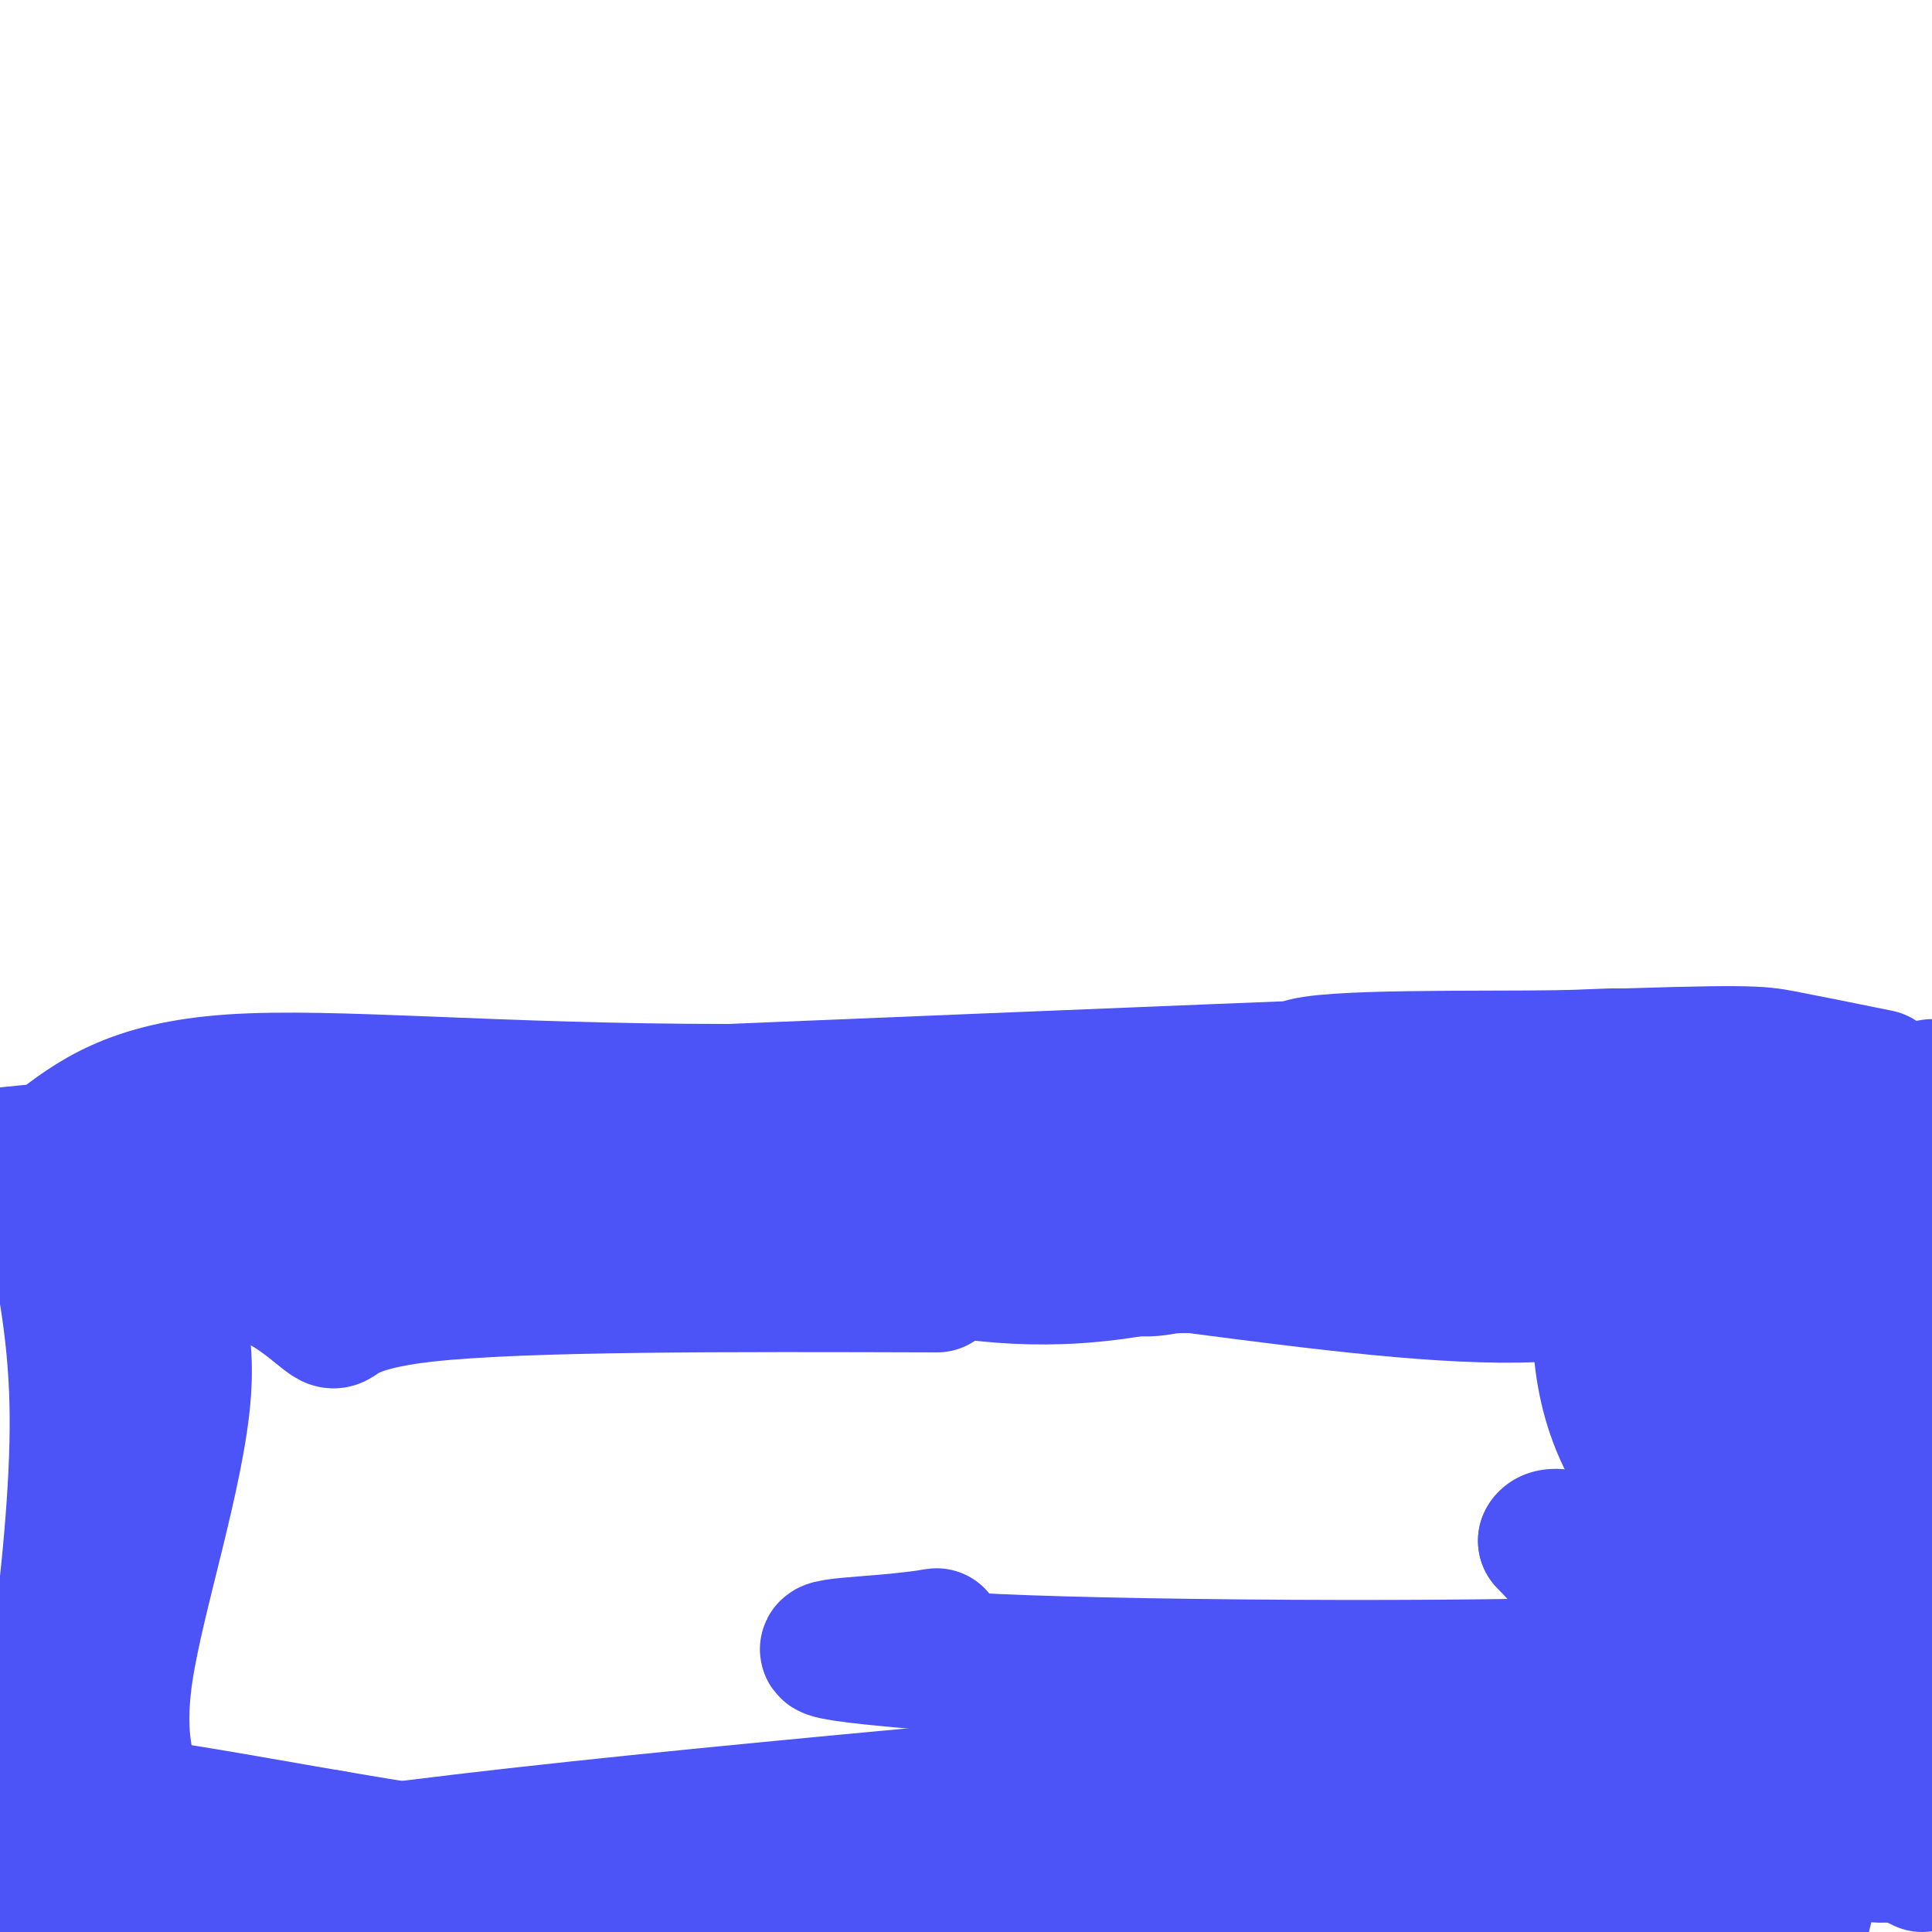 <svg viewBox='0 0 400 400' version='1.1' xmlns='http://www.w3.org/2000/svg' xmlns:xlink='http://www.w3.org/1999/xlink'><g fill='none' stroke='#4C53F7' stroke-width='28' stroke-linecap='round' stroke-linejoin='round'><path d='M9,252c0.000,0.000 133.000,-13.000 133,-13'/><path d='M142,239c32.333,-3.000 46.667,-4.000 69,-4c22.333,0.000 52.667,1.000 83,2'/><path d='M294,237c31.667,2.167 69.333,6.583 107,11'/><path d='M391,237c-45.356,-0.200 -90.711,-0.400 -117,-2c-26.289,-1.600 -33.511,-4.600 -56,-5c-22.489,-0.400 -60.244,1.800 -98,4'/><path d='M120,234c-24.756,0.089 -37.644,-1.689 -56,-1c-18.356,0.689 -42.178,3.844 -66,7'/><path d='M2,239c40.863,-4.077 81.726,-8.155 103,-10c21.274,-1.845 22.958,-1.458 58,-1c35.042,0.458 103.440,0.988 138,2c34.560,1.012 35.280,2.506 36,4'/><path d='M337,234c10.726,0.286 19.542,-1.000 25,5c5.458,6.000 7.560,19.286 9,33c1.440,13.714 2.220,27.857 3,42'/><path d='M374,314c-0.255,25.790 -2.394,69.264 -2,81c0.394,11.736 3.321,-8.265 5,-21c1.679,-12.735 2.110,-18.202 0,-22c-2.110,-3.798 -6.761,-5.925 -7,-29c-0.239,-23.075 3.936,-67.097 5,-84c1.064,-16.903 -0.982,-6.687 -2,-2c-1.018,4.687 -1.009,3.843 -1,3'/><path d='M372,240c1.630,17.030 6.203,58.103 11,88c4.797,29.897 9.816,48.616 12,50c2.184,1.384 1.534,-14.567 1,-27c-0.534,-12.433 -0.951,-21.347 -4,-32c-3.049,-10.653 -8.728,-23.044 -11,-34c-2.272,-10.956 -1.136,-20.478 0,-30'/><path d='M381,255c0.373,-6.555 1.306,-7.943 4,-9c2.694,-1.057 7.148,-1.785 9,12c1.852,13.785 1.100,42.081 1,45c-0.100,2.919 0.450,-19.541 1,-42'/><path d='M396,261c0.644,-8.533 1.756,-8.867 -7,-14c-8.756,-5.133 -27.378,-15.067 -46,-25'/><path d='M343,222c-7.869,-4.509 -4.542,-3.281 -20,-3c-15.458,0.281 -49.700,-0.386 -54,2c-4.300,2.386 21.343,7.825 41,10c19.657,2.175 33.329,1.088 47,0'/><path d='M357,231c15.000,-1.000 29.000,-3.500 43,-6'/><path d='M389,223c-7.556,-1.533 -15.111,-3.067 -20,-4c-4.889,-0.933 -7.111,-1.267 -43,0c-35.889,1.267 -105.444,4.133 -175,7'/><path d='M151,226c-48.467,0.022 -82.133,-3.422 -103,-2c-20.867,1.422 -28.933,7.711 -37,14'/><path d='M11,238c-3.931,8.941 4.740,24.293 5,55c0.260,30.707 -7.892,76.767 -10,94c-2.108,17.233 1.826,5.638 3,0c1.174,-5.638 -0.413,-5.319 -2,-5'/><path d='M7,382c-1.841,-3.720 -5.444,-10.519 14,-9c19.444,1.519 61.933,11.356 101,15c39.067,3.644 74.710,1.097 89,-1c14.290,-2.097 7.226,-3.742 21,-5c13.774,-1.258 48.387,-2.129 83,-3'/><path d='M315,379c22.417,-1.107 36.958,-2.375 51,-1c14.042,1.375 27.583,5.393 25,6c-2.583,0.607 -21.292,-2.196 -40,-5'/><path d='M351,379c-36.121,0.633 -106.424,4.716 -141,6c-34.576,1.284 -33.424,-0.231 -36,-3c-2.576,-2.769 -8.879,-6.791 -2,-7c6.879,-0.209 26.939,3.396 47,7'/><path d='M219,382c14.333,3.222 26.667,7.778 51,11c24.333,3.222 60.667,5.111 97,7'/><path d='M398,386c-6.196,-3.054 -12.393,-6.107 -15,-8c-2.607,-1.893 -1.625,-2.625 -9,0c-7.375,2.625 -23.107,8.607 -52,12c-28.893,3.393 -70.946,4.196 -113,5'/><path d='M209,395c-32.254,2.200 -56.388,5.200 -70,4c-13.612,-1.200 -16.700,-6.600 -23,-8c-6.300,-1.400 -15.812,1.200 -30,-1c-14.188,-2.200 -33.054,-9.200 -46,-10c-12.946,-0.800 -19.973,4.600 -27,10'/><path d='M13,390c-2.750,2.282 3.876,2.986 12,1c8.124,-1.986 17.747,-6.662 26,-9c8.253,-2.338 15.138,-2.339 20,-1c4.862,1.339 7.702,4.017 39,5c31.298,0.983 91.052,0.270 117,1c25.948,0.730 18.088,2.903 15,4c-3.088,1.097 -1.405,1.119 0,3c1.405,1.881 2.532,5.622 -12,3c-14.532,-2.622 -44.723,-11.606 -64,-15c-19.277,-3.394 -27.638,-1.197 -36,1'/><path d='M130,383c-23.677,2.709 -64.869,8.981 -89,12c-24.131,3.019 -31.201,2.784 -24,0c7.201,-2.784 28.672,-8.117 90,-15c61.328,-6.883 162.511,-15.315 204,-19c41.489,-3.685 23.282,-2.624 16,-3c-7.282,-0.376 -3.641,-2.188 0,-4'/><path d='M327,354c-30.356,-2.677 -106.247,-7.369 -137,-10c-30.753,-2.631 -16.367,-3.202 -7,-4c9.367,-0.798 13.716,-1.824 9,-1c-4.716,0.824 -18.496,3.497 14,5c32.496,1.503 111.267,1.836 140,0c28.733,-1.836 7.428,-5.840 -3,-8c-10.428,-2.160 -9.979,-2.474 -12,-5c-2.021,-2.526 -6.510,-7.263 -11,-12'/><path d='M320,319c0.880,-2.028 8.581,-1.100 12,8c3.419,9.100 2.555,26.370 4,32c1.445,5.630 5.199,-0.381 8,-5c2.801,-4.619 4.648,-7.846 6,-11c1.352,-3.154 2.210,-6.234 1,-12c-1.210,-5.766 -4.489,-14.219 -6,-14c-1.511,0.219 -1.256,9.109 -1,18'/><path d='M344,335c-0.522,9.313 -1.326,23.595 0,31c1.326,7.405 4.781,7.932 8,5c3.219,-2.932 6.203,-9.322 10,-15c3.797,-5.678 8.407,-10.644 3,-20c-5.407,-9.356 -20.831,-23.102 -28,-37c-7.169,-13.898 -6.085,-27.949 -5,-42'/><path d='M332,257c0.221,-2.888 3.273,10.893 5,18c1.727,7.107 2.128,7.540 5,8c2.872,0.460 8.213,0.948 11,6c2.787,5.052 3.020,14.668 4,16c0.980,1.332 2.709,-5.619 3,-13c0.291,-7.381 -0.854,-15.190 -2,-23'/><path d='M358,269c-0.488,-5.857 -0.708,-9.000 -6,-8c-5.292,1.000 -15.655,6.143 -34,7c-18.345,0.857 -44.673,-2.571 -71,-6'/><path d='M247,262c-10.940,-0.214 -2.792,2.250 -26,-1c-23.208,-3.250 -77.774,-12.214 -74,-15c3.774,-2.786 65.887,0.607 128,4'/><path d='M275,250c32.013,0.916 48.046,1.204 58,2c9.954,0.796 13.830,2.098 15,3c1.170,0.902 -0.366,1.402 0,3c0.366,1.598 2.634,4.294 -5,2c-7.634,-2.294 -25.171,-9.579 -46,-9c-20.829,0.579 -44.951,9.023 -64,12c-19.049,2.977 -33.024,0.489 -47,-2'/><path d='M186,261c-26.762,-2.833 -70.167,-8.917 -100,-11c-29.833,-2.083 -46.095,-0.167 -53,2c-6.905,2.167 -4.452,4.583 -2,7'/><path d='M31,259c2.049,4.518 8.171,12.313 7,29c-1.171,16.687 -9.633,42.267 -12,58c-2.367,15.733 1.363,21.621 1,24c-0.363,2.379 -4.818,1.251 -5,-12c-0.182,-13.251 3.909,-38.626 8,-64'/><path d='M30,294c4.370,-17.314 11.295,-28.600 19,-30c7.705,-1.400 16.190,7.085 19,9c2.810,1.915 -0.054,-2.738 20,-5c20.054,-2.262 63.027,-2.131 106,-2'/></g>
</svg>